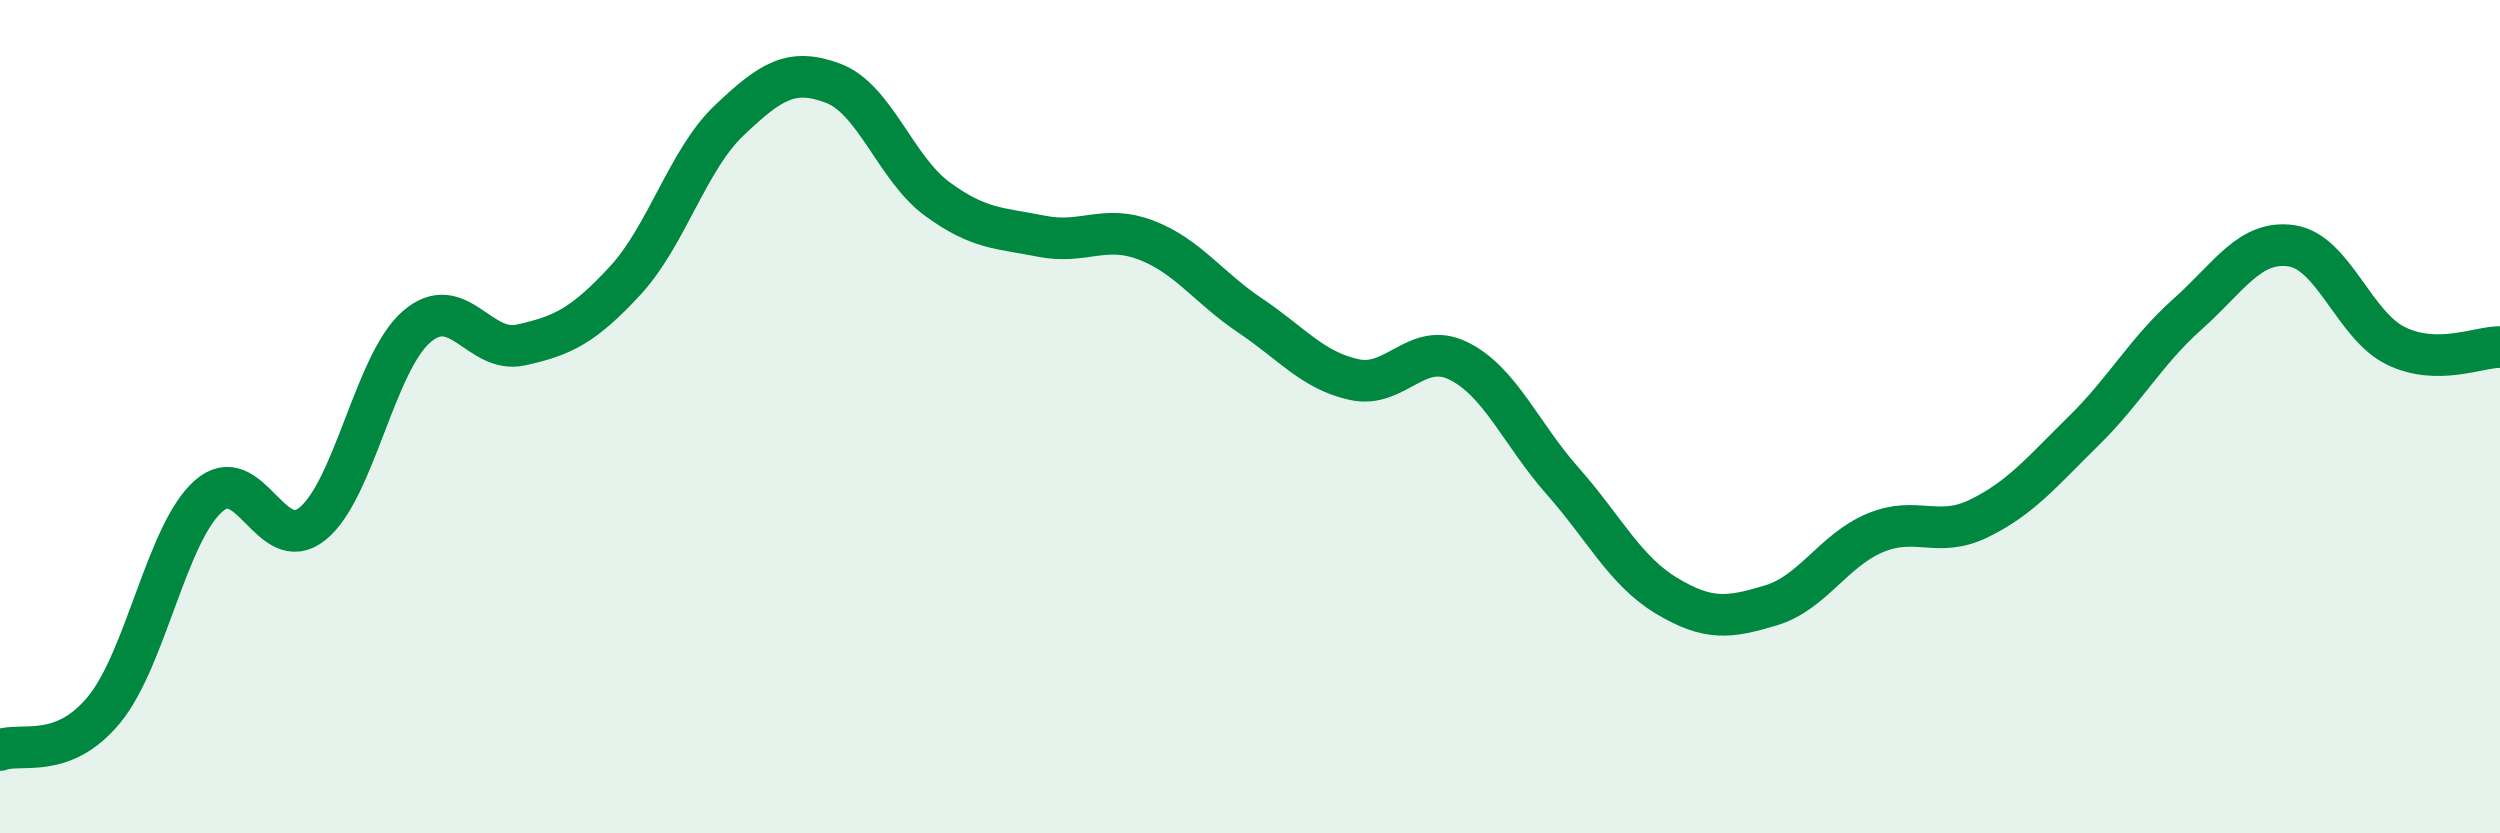 
    <svg width="60" height="20" viewBox="0 0 60 20" xmlns="http://www.w3.org/2000/svg">
      <path
        d="M 0,18 C 0.5,17.81 1.5,18.25 2.5,17.03 C 3.5,15.81 4,12.8 5,11.91 C 6,11.02 6.5,13.38 7.5,12.57 C 8.5,11.76 9,8.7 10,7.84 C 11,6.98 11.5,8.5 12.5,8.28 C 13.5,8.06 14,7.82 15,6.74 C 16,5.66 16.5,3.84 17.5,2.89 C 18.5,1.94 19,1.62 20,2 C 21,2.38 21.5,4.05 22.5,4.78 C 23.5,5.51 24,5.47 25,5.67 C 26,5.87 26.5,5.38 27.5,5.76 C 28.5,6.14 29,6.9 30,7.57 C 31,8.24 31.5,8.89 32.5,9.11 C 33.5,9.33 34,8.17 35,8.66 C 36,9.15 36.5,10.41 37.5,11.54 C 38.5,12.67 39,13.7 40,14.3 C 41,14.9 41.5,14.83 42.5,14.53 C 43.5,14.23 44,13.21 45,12.79 C 46,12.37 46.5,12.93 47.5,12.44 C 48.5,11.95 49,11.33 50,10.35 C 51,9.37 51.5,8.43 52.5,7.54 C 53.5,6.65 54,5.75 55,5.9 C 56,6.05 56.5,7.81 57.5,8.3 C 58.5,8.79 59.5,8.32 60,8.33L60 20L0 20Z"
        fill="#008740"
        opacity="0.1"
        stroke-linecap="round"
        stroke-linejoin="round"
      />
      <path
        d="M 0,18 C 0.5,17.81 1.5,18.25 2.5,17.03 C 3.5,15.81 4,12.8 5,11.91 C 6,11.02 6.5,13.38 7.5,12.57 C 8.5,11.76 9,8.7 10,7.84 C 11,6.98 11.5,8.5 12.5,8.28 C 13.5,8.06 14,7.82 15,6.74 C 16,5.66 16.5,3.84 17.5,2.89 C 18.5,1.94 19,1.62 20,2 C 21,2.38 21.5,4.05 22.5,4.78 C 23.5,5.51 24,5.47 25,5.67 C 26,5.87 26.5,5.38 27.5,5.76 C 28.5,6.14 29,6.9 30,7.57 C 31,8.24 31.5,8.89 32.5,9.11 C 33.5,9.33 34,8.17 35,8.66 C 36,9.15 36.5,10.41 37.5,11.54 C 38.5,12.67 39,13.7 40,14.3 C 41,14.9 41.5,14.83 42.5,14.53 C 43.5,14.23 44,13.21 45,12.79 C 46,12.37 46.5,12.93 47.5,12.44 C 48.5,11.95 49,11.33 50,10.35 C 51,9.37 51.5,8.43 52.5,7.54 C 53.5,6.65 54,5.75 55,5.9 C 56,6.05 56.5,7.81 57.5,8.3 C 58.5,8.79 59.5,8.32 60,8.33"
        stroke="#008740"
        stroke-width="1"
        fill="none"
        stroke-linecap="round"
        stroke-linejoin="round"
      />
    </svg>
  